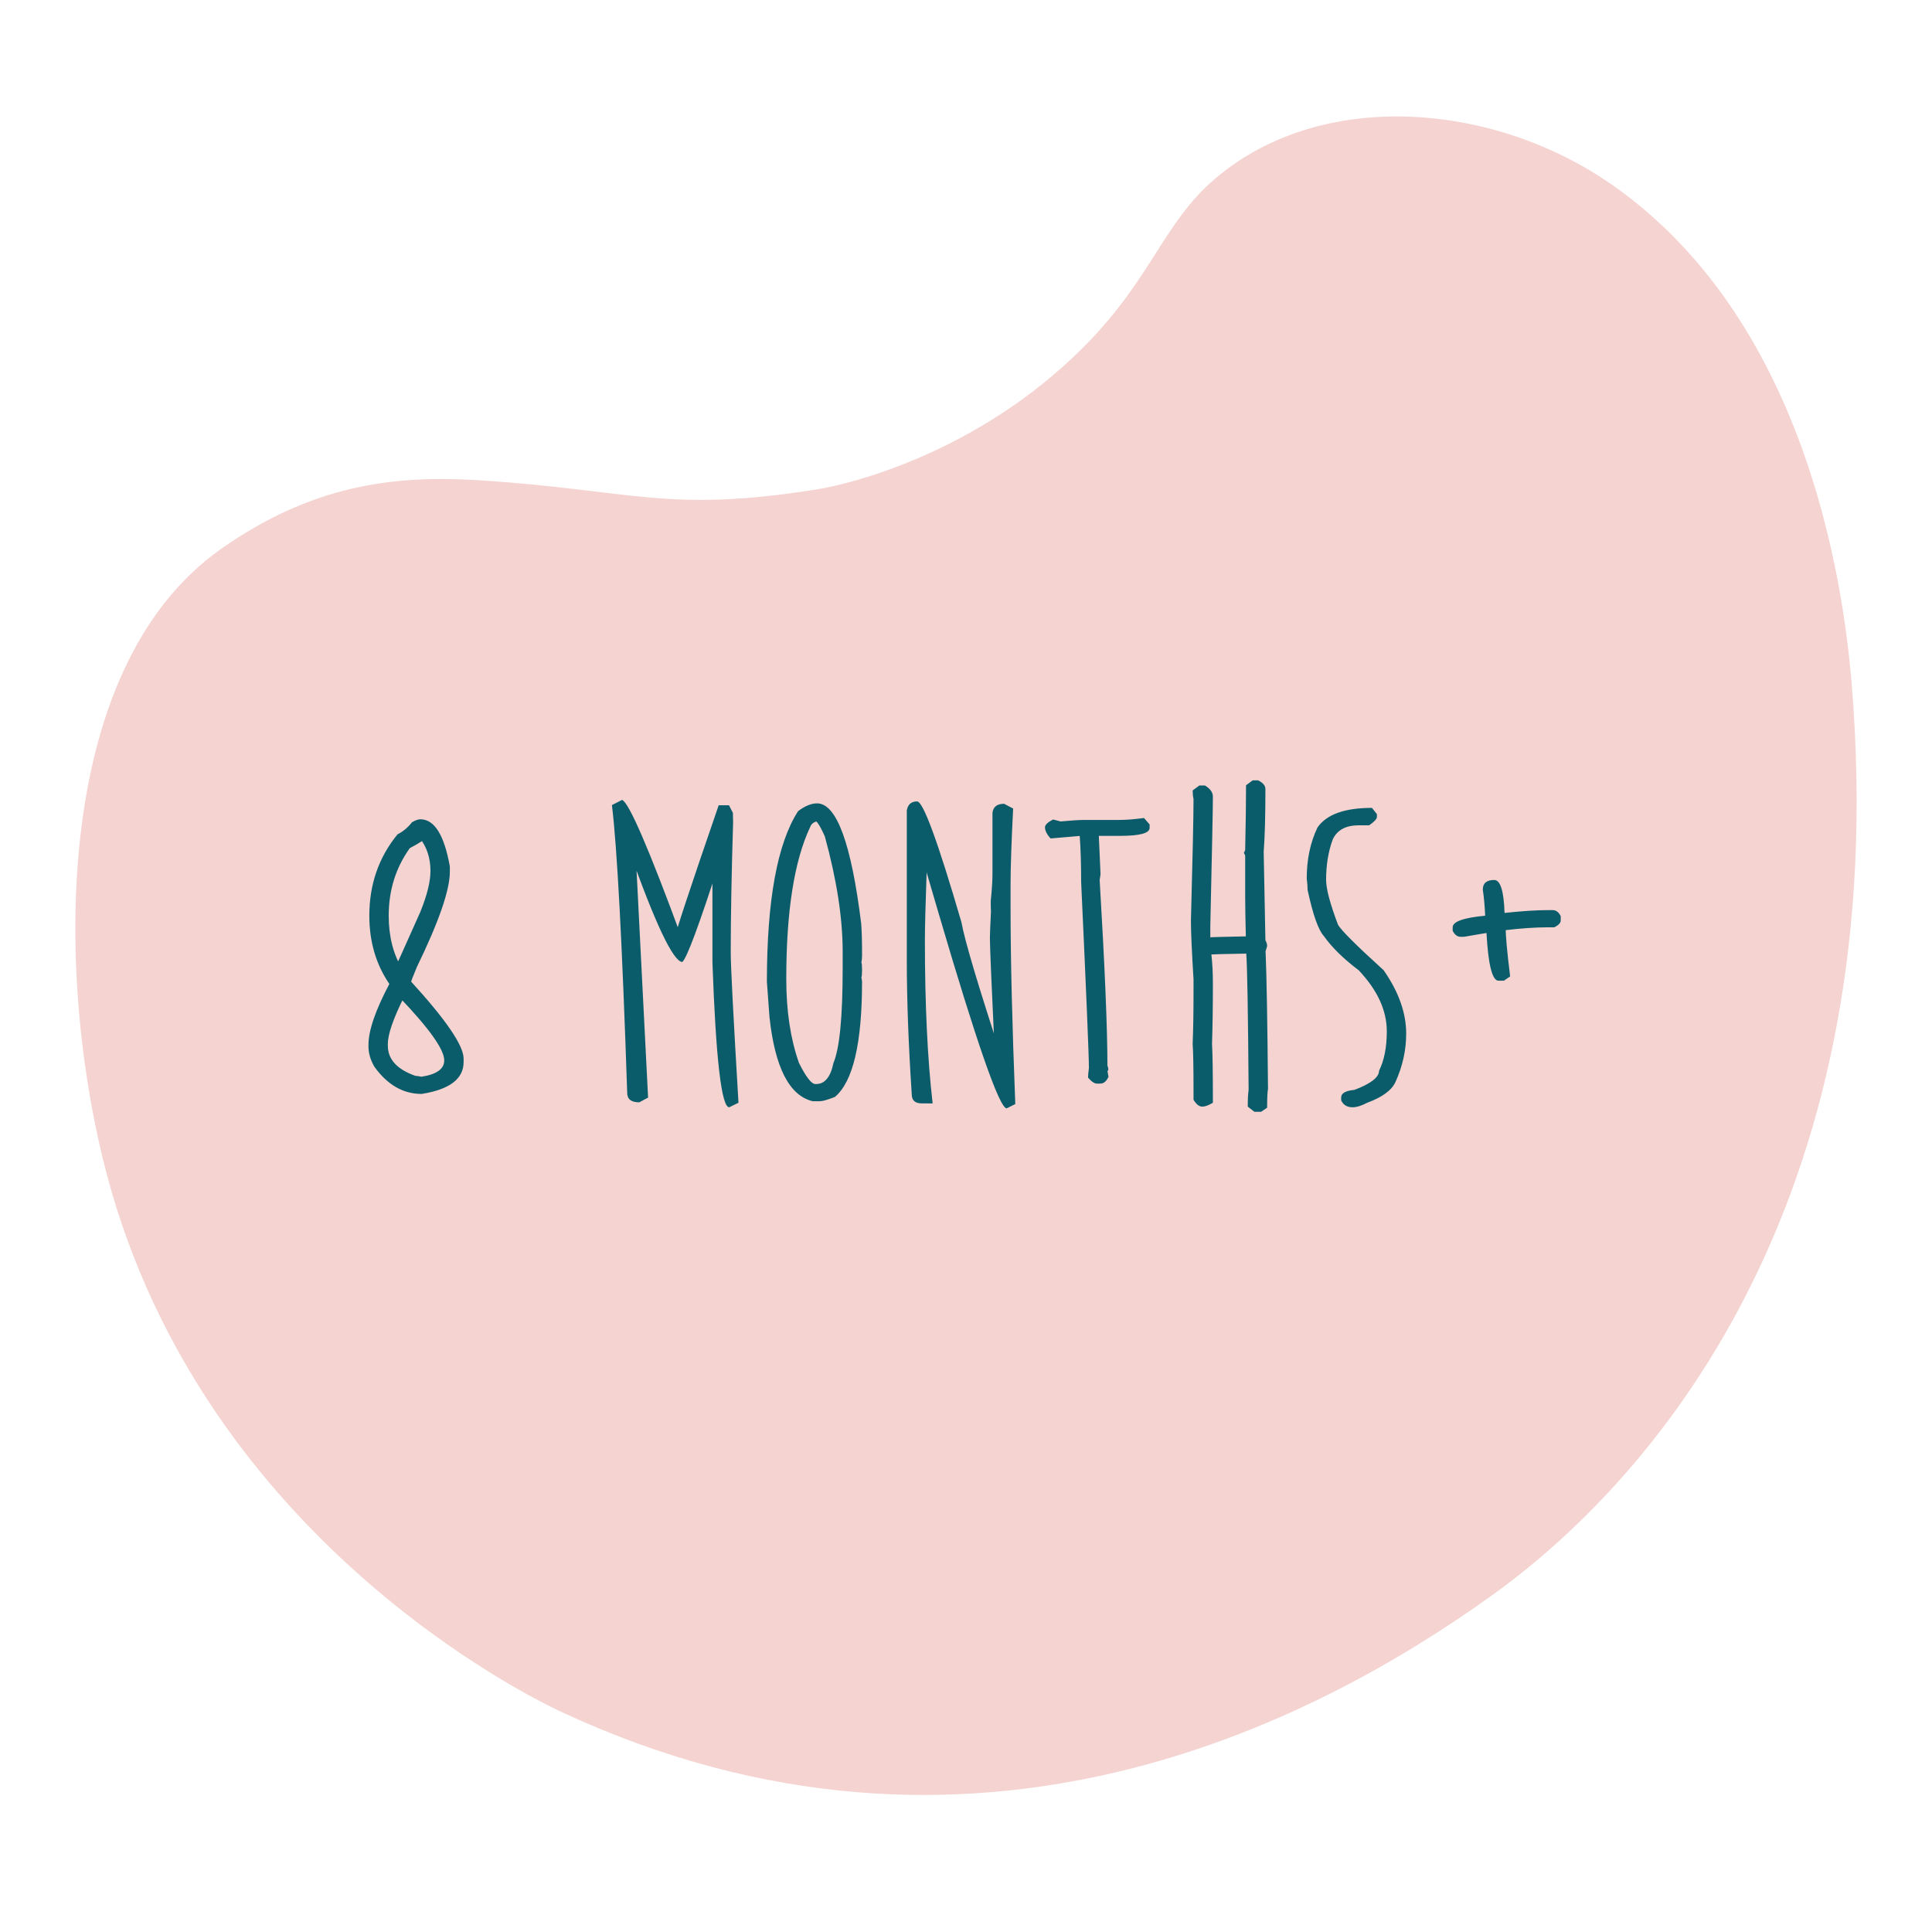 <svg xmlns="http://www.w3.org/2000/svg" fill="none" viewBox="0 0 141 140" height="140" width="141">
<g clip-path="url(#clip0_250_12974)">
<path fill="#F4D3D0" d="M108.803 116.495C121.71 107.262 138.109 86.637 135.149 50.035C134.526 42.377 131.766 23.348 117.655 13.492C108.944 7.411 96.398 6.447 88.671 13.051C84.857 16.303 84.114 20.287 79.036 25.375C71.308 33.103 61.984 35.342 59.646 35.713C48.626 37.479 46.147 35.753 34.906 35.05C28.623 34.659 22.732 35.442 16.168 40.038C3.452 48.961 4.155 72.155 7.828 85.834C14.934 112.36 38.75 123.912 40.998 124.956C70.966 138.896 96.087 125.598 108.803 116.495Z"></path>
</g>
<path fill="#0A5C6B" d="M30.678 59.795C31.704 59.795 32.421 60.942 32.83 63.236V63.629C32.83 64.959 32.029 67.273 30.426 70.572C30.143 71.253 30.002 71.619 30.002 71.671V71.64C32.557 74.436 33.835 76.311 33.835 77.264V77.515C33.835 78.741 32.814 79.516 30.772 79.84C29.421 79.84 28.269 79.175 27.316 77.845C27.033 77.353 26.892 76.866 26.892 76.384V76.259C26.892 75.211 27.4 73.729 28.416 71.813C27.442 70.389 26.954 68.729 26.954 66.833C26.954 64.55 27.64 62.571 29.012 60.895C29.421 60.686 29.772 60.392 30.065 60.015C30.316 59.869 30.52 59.795 30.678 59.795ZM31.07 61.115C31.07 61.23 30.683 61.492 29.908 61.901C28.881 63.335 28.368 64.98 28.368 66.833C28.368 68.341 28.698 69.64 29.358 70.729H28.777C28.777 70.802 29.41 69.409 30.678 66.55C31.17 65.335 31.416 64.341 31.416 63.566C31.416 62.613 31.144 61.796 30.599 61.115H31.07ZM29.499 72.74C28.703 74.332 28.305 75.484 28.305 76.196V76.321C28.305 77.316 28.976 78.049 30.316 78.521C30.4 78.521 30.547 78.542 30.756 78.584C31.866 78.416 32.421 78.018 32.421 77.39C32.421 76.594 31.316 75.044 29.107 72.74H29.499ZM45.397 58.382C45.889 58.539 47.345 61.906 49.764 68.483H49.246C49.246 68.21 50.314 64.974 52.45 58.774H53.204L53.487 59.324L53.503 60.015C53.388 63.765 53.33 66.933 53.33 69.519C53.33 70.514 53.519 74.169 53.895 80.484L53.22 80.814C52.654 80.814 52.246 77.295 51.995 70.258V62.89H52.513C51.026 67.509 50.12 69.949 49.795 70.211C49.125 70.169 47.821 67.42 45.884 61.963H46.371V61.838L47.298 80.107L46.654 80.453C46.067 80.453 45.774 80.222 45.774 79.762C45.407 68.818 45.036 61.817 44.659 58.759L45.397 58.382ZM59.629 58.633C61.054 58.633 62.127 61.555 62.85 67.399C62.892 67.954 62.913 68.655 62.913 69.504V69.755C62.913 69.923 62.897 70.09 62.865 70.258C62.897 70.3 62.913 70.467 62.913 70.76V70.823C62.913 71.117 62.897 71.284 62.865 71.326C62.897 71.493 62.913 71.598 62.913 71.64C62.913 76.143 62.253 78.95 60.933 80.06C60.399 80.27 60.027 80.374 59.818 80.374H59.315C57.608 79.966 56.556 77.918 56.158 74.232L55.969 71.656C55.969 65.707 56.728 61.555 58.247 59.199C58.75 58.822 59.21 58.633 59.629 58.633ZM57.383 71.452C57.383 73.787 57.692 75.829 58.31 77.578C58.823 78.604 59.221 79.118 59.504 79.118H59.566C60.195 79.118 60.614 78.61 60.823 77.594C61.274 76.526 61.499 74.227 61.499 70.698V69.441C61.499 67.001 61.064 64.199 60.195 61.036C59.912 60.408 59.703 60.047 59.566 59.953C59.336 60.036 59.19 60.172 59.127 60.361C57.964 62.822 57.383 66.519 57.383 71.452ZM66.934 58.492C67.374 58.492 68.453 61.434 70.17 67.32C70.411 68.661 71.395 71.965 73.123 77.233H72.605V77.013C72.364 71.923 72.244 69.064 72.244 68.436C72.244 68.247 72.27 67.608 72.322 66.519C72.312 66.404 72.306 66.152 72.306 65.765C72.39 64.938 72.432 64.283 72.432 63.801V59.324C72.485 58.884 72.767 58.664 73.281 58.664L73.94 59.01C73.815 61.492 73.752 63.33 73.752 64.524V66.299C73.752 69.944 73.867 74.703 74.097 80.579L73.469 80.893C72.945 80.893 71.296 76.169 68.521 66.723L66.871 61.099L67.452 62.042L67.5 61.131C67.573 62 67.609 62.691 67.609 63.204L67.625 63.739C67.541 66.063 67.5 67.692 67.5 68.624C67.5 73.305 67.688 77.274 68.065 80.531H67.28C66.787 80.531 66.541 80.311 66.541 79.872C66.3 76.217 66.18 72.944 66.18 70.053V59.151C66.253 58.712 66.505 58.492 66.934 58.492ZM83.491 59.701L83.9 60.172V60.424C83.9 60.811 83.182 61.005 81.748 61.005H79.988C80.114 61.005 80.182 60.989 80.192 60.958L80.318 63.801C80.276 64.063 80.255 64.204 80.255 64.225C80.632 70.561 80.821 75.08 80.821 77.782C80.863 77.856 80.884 77.96 80.884 78.097C80.842 78.159 80.821 78.18 80.821 78.159L80.899 78.584C80.753 78.919 80.554 79.086 80.302 79.086H80.051C79.873 79.086 79.658 78.94 79.407 78.646C79.407 78.5 79.428 78.264 79.47 77.939C79.47 77.049 79.281 72.53 78.904 64.382C78.904 63.063 78.868 61.911 78.794 60.926L78.936 61.005H78.873L76.674 61.194C76.401 60.9 76.265 60.628 76.265 60.377C76.265 60.199 76.464 60.01 76.862 59.811C77.229 59.905 77.407 59.953 77.396 59.953C78.203 59.879 78.773 59.843 79.109 59.843H81.685C82.198 59.843 82.8 59.795 83.491 59.701ZM91.424 56.952H91.817C92.173 57.13 92.351 57.34 92.351 57.581C92.351 59.56 92.309 61.089 92.226 62.167L92.351 68.624C92.435 68.771 92.477 68.912 92.477 69.048C92.372 69.362 92.336 69.519 92.367 69.519C92.44 71.258 92.498 74.573 92.54 79.463C92.498 79.694 92.477 80.154 92.477 80.846L92.037 81.144H91.55L91.063 80.767C91.063 80.222 91.084 79.819 91.126 79.558C91.084 73.839 91.026 70.519 90.953 69.598C89.288 69.629 88.44 69.65 88.408 69.661C88.482 70.3 88.518 71.007 88.518 71.781C88.518 73.457 88.497 74.923 88.455 76.18C88.497 76.892 88.518 78.327 88.518 80.484C88.204 80.673 87.948 80.767 87.749 80.767C87.518 80.767 87.303 80.6 87.105 80.264V79.636C87.105 77.929 87.084 76.777 87.042 76.18C87.084 75.154 87.105 73.897 87.105 72.41V71.467C86.979 69.425 86.916 68.001 86.916 67.194C87.042 62.524 87.105 59.56 87.105 58.303C87.063 58.136 87.042 57.931 87.042 57.691L87.529 57.329H87.937C88.325 57.56 88.518 57.832 88.518 58.146C88.518 58.931 88.455 62.073 88.33 67.572V68.64L88.22 68.42C88.293 68.399 89.194 68.373 90.922 68.341C90.89 67.022 90.875 66.032 90.875 65.372V62.482C90.875 62.429 90.843 62.351 90.78 62.246L90.875 62.042C90.916 60.073 90.938 58.497 90.938 57.313L91.424 56.952ZM100.127 58.963L100.489 59.419V59.623C100.489 59.769 100.3 59.974 99.923 60.235H99.153C98.221 60.235 97.593 60.576 97.268 61.256C96.944 62.136 96.781 63.121 96.781 64.21C96.781 64.87 97.069 65.959 97.645 67.477C97.834 67.854 98.944 68.964 100.976 70.808C102.075 72.378 102.625 73.923 102.625 75.442C102.625 76.636 102.368 77.803 101.855 78.945C101.583 79.563 100.892 80.076 99.782 80.484C99.363 80.704 99.007 80.814 98.713 80.814C98.316 80.814 98.038 80.647 97.881 80.311V80.092C97.881 79.788 98.206 79.605 98.855 79.542C100.049 79.091 100.646 78.625 100.646 78.144C101.023 77.39 101.211 76.431 101.211 75.269C101.211 73.75 100.53 72.269 99.169 70.823C98.038 69.965 97.19 69.132 96.624 68.326C96.216 67.886 95.818 66.76 95.43 64.948C95.43 64.728 95.409 64.451 95.367 64.115C95.367 62.723 95.629 61.482 96.153 60.392C96.813 59.439 98.137 58.963 100.127 58.963ZM109.05 64.225C109.5 64.225 109.752 65.027 109.804 66.629C111.092 66.493 112.139 66.425 112.946 66.425H113.323C113.564 66.425 113.757 66.571 113.904 66.865V67.179C113.904 67.357 113.747 67.524 113.433 67.681H112.883C112.056 67.681 111.056 67.749 109.883 67.886V67.681C109.883 68.299 109.993 69.493 110.212 71.263L109.757 71.577H109.364C108.903 71.577 108.61 70.404 108.484 68.058H108.799C108.683 68.058 108.029 68.163 106.835 68.373H106.599C106.359 68.373 106.165 68.226 106.018 67.933V67.681C106.018 67.263 106.809 66.98 108.39 66.833C108.359 66.121 108.301 65.487 108.217 64.932C108.217 64.461 108.495 64.225 109.05 64.225Z"></path>
<defs>
<clipPath id="clip0_250_12974">
<rect transform="translate(5.5 8.5)" fill="white" height="122.503" width="130"></rect>
</clipPath>
</defs>
</svg>

